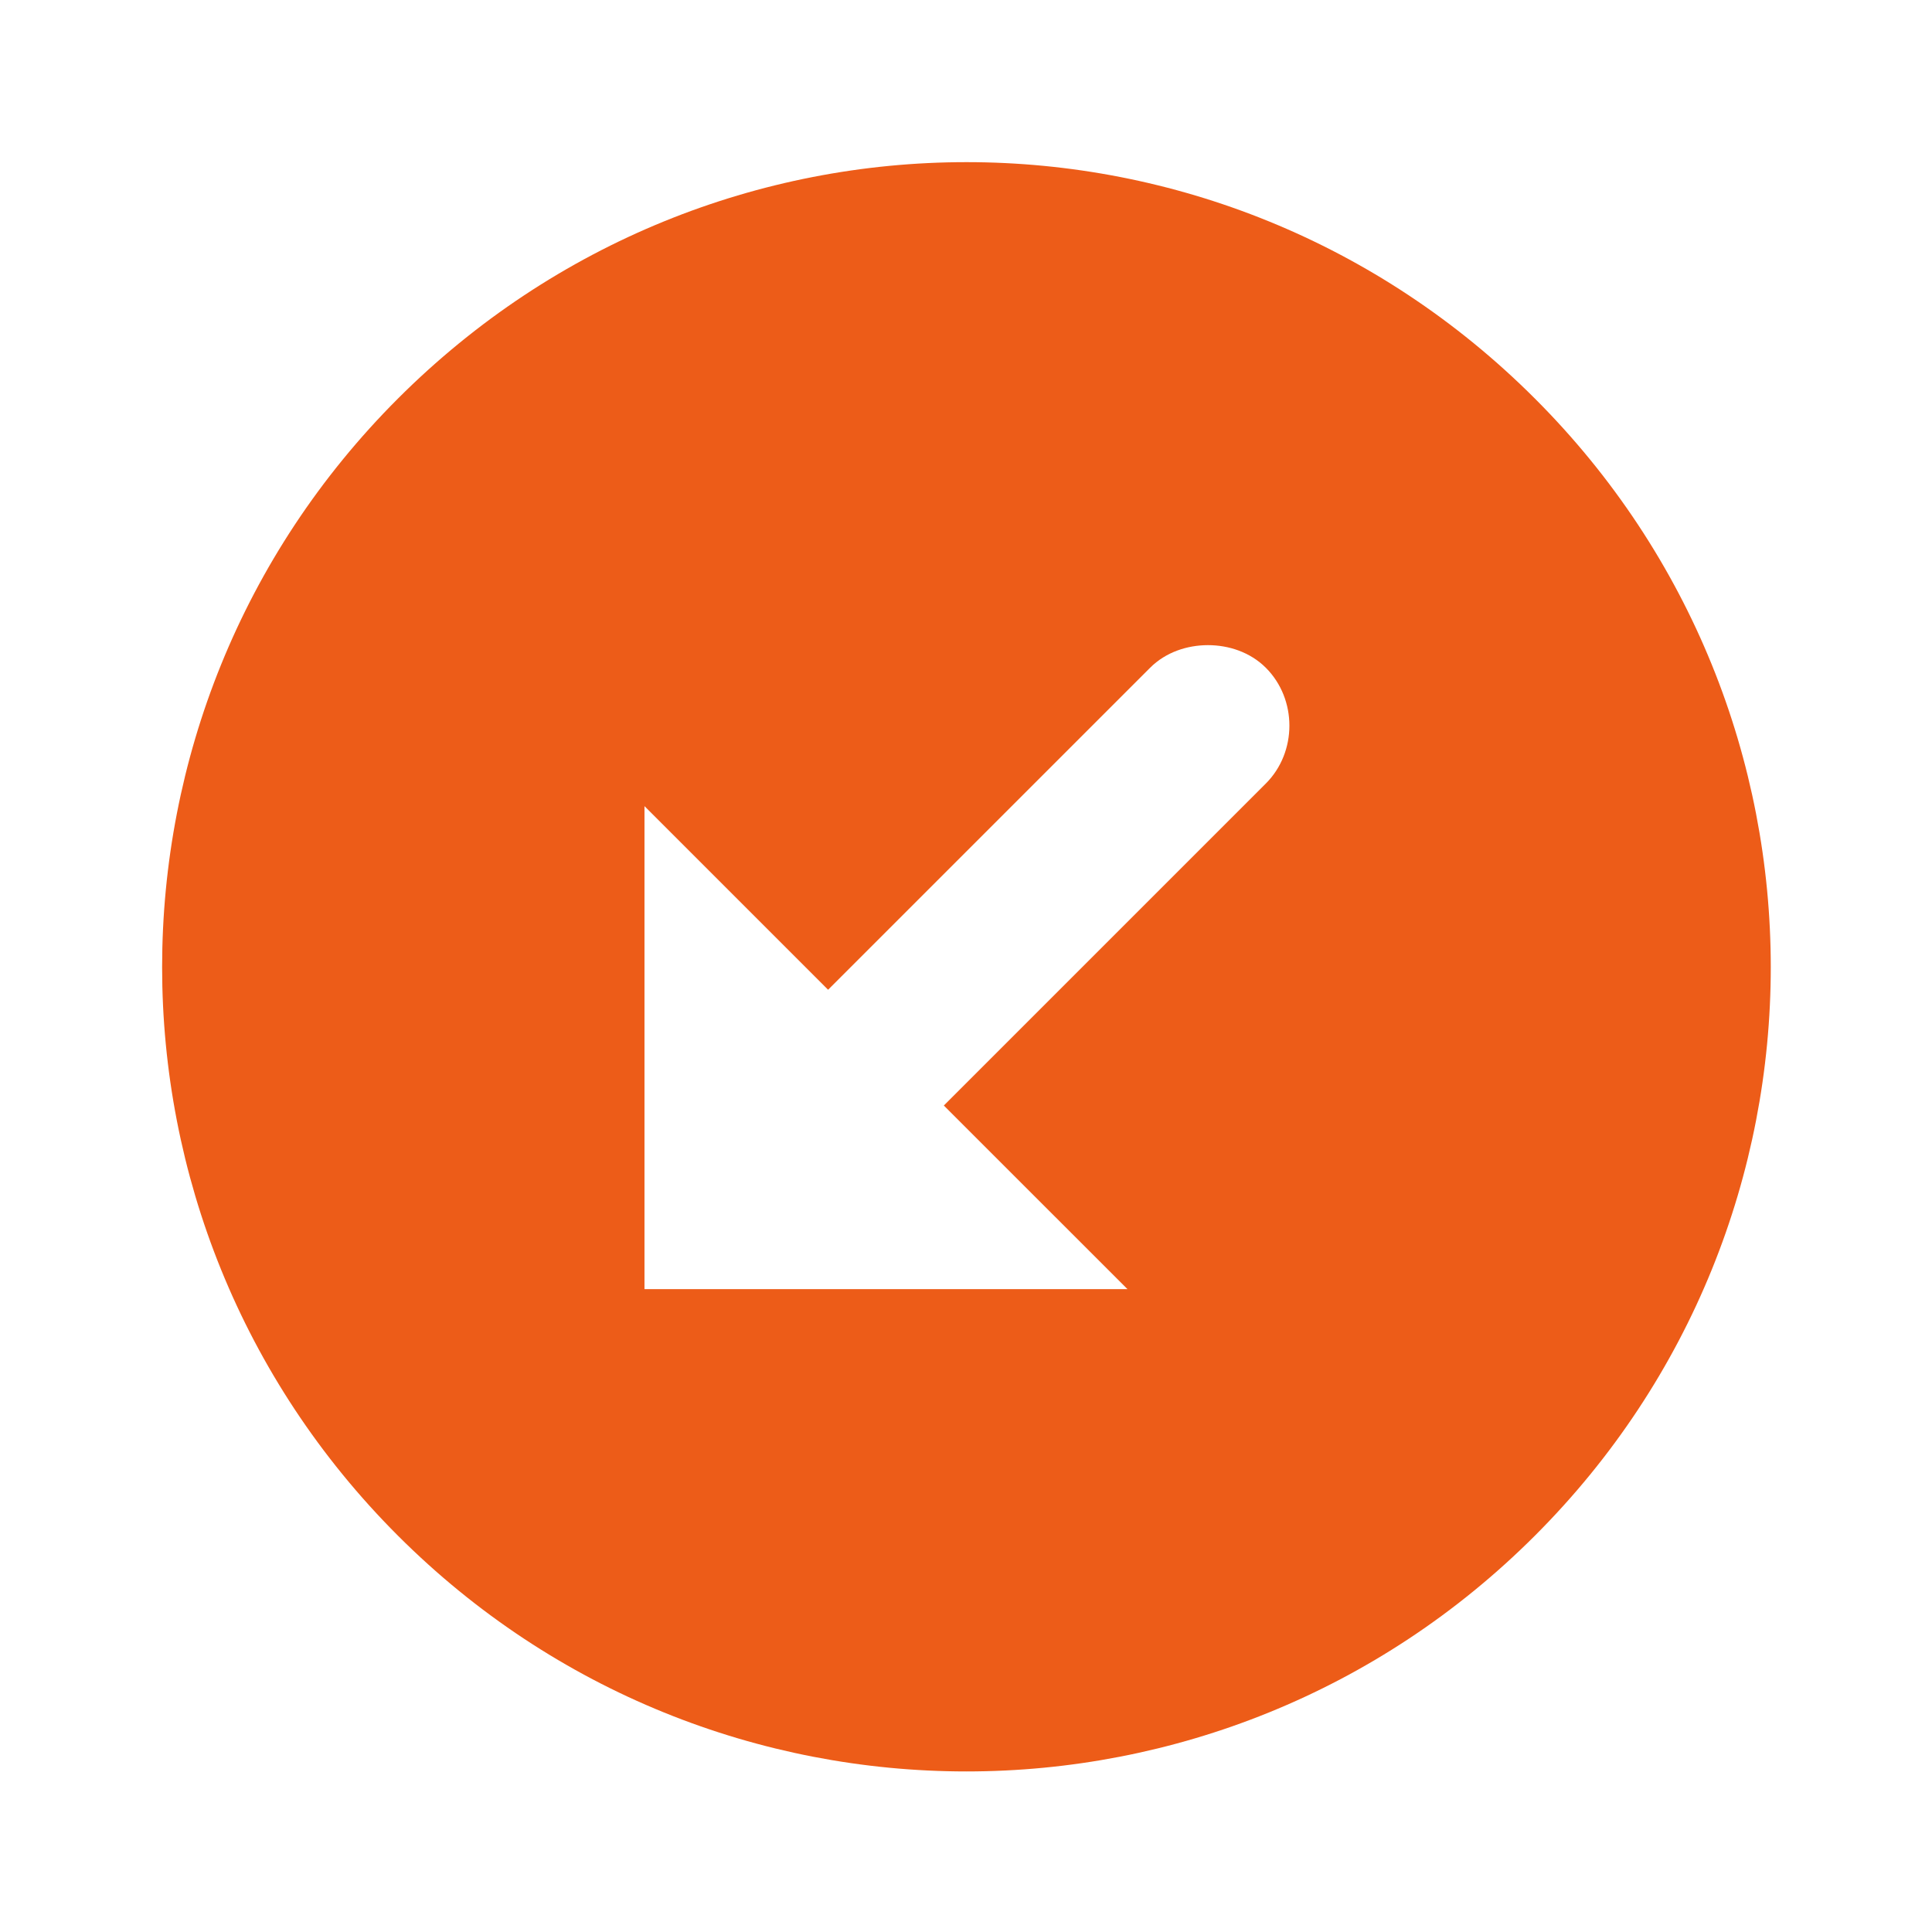<svg width="55" height="55" viewBox="0 0 55 55" fill="none" xmlns="http://www.w3.org/2000/svg">
<path d="M27.514 4.616C21.649 4.616 15.803 6.873 11.327 11.348C2.378 20.297 2.378 34.767 11.327 43.716C20.279 52.667 34.748 52.667 43.697 43.716C52.648 34.767 52.648 20.297 43.697 11.348C39.224 6.873 33.378 4.616 27.514 4.616ZM34.389 18.366C34.975 18.366 35.587 18.563 36.036 19.01C36.93 19.905 36.93 21.41 36.036 22.305L26.869 31.472L32.097 36.699H18.347V22.949L23.574 28.176L32.741 19.01C33.188 18.563 33.802 18.366 34.389 18.366Z" fill="#ED5C18"/>
</svg>

